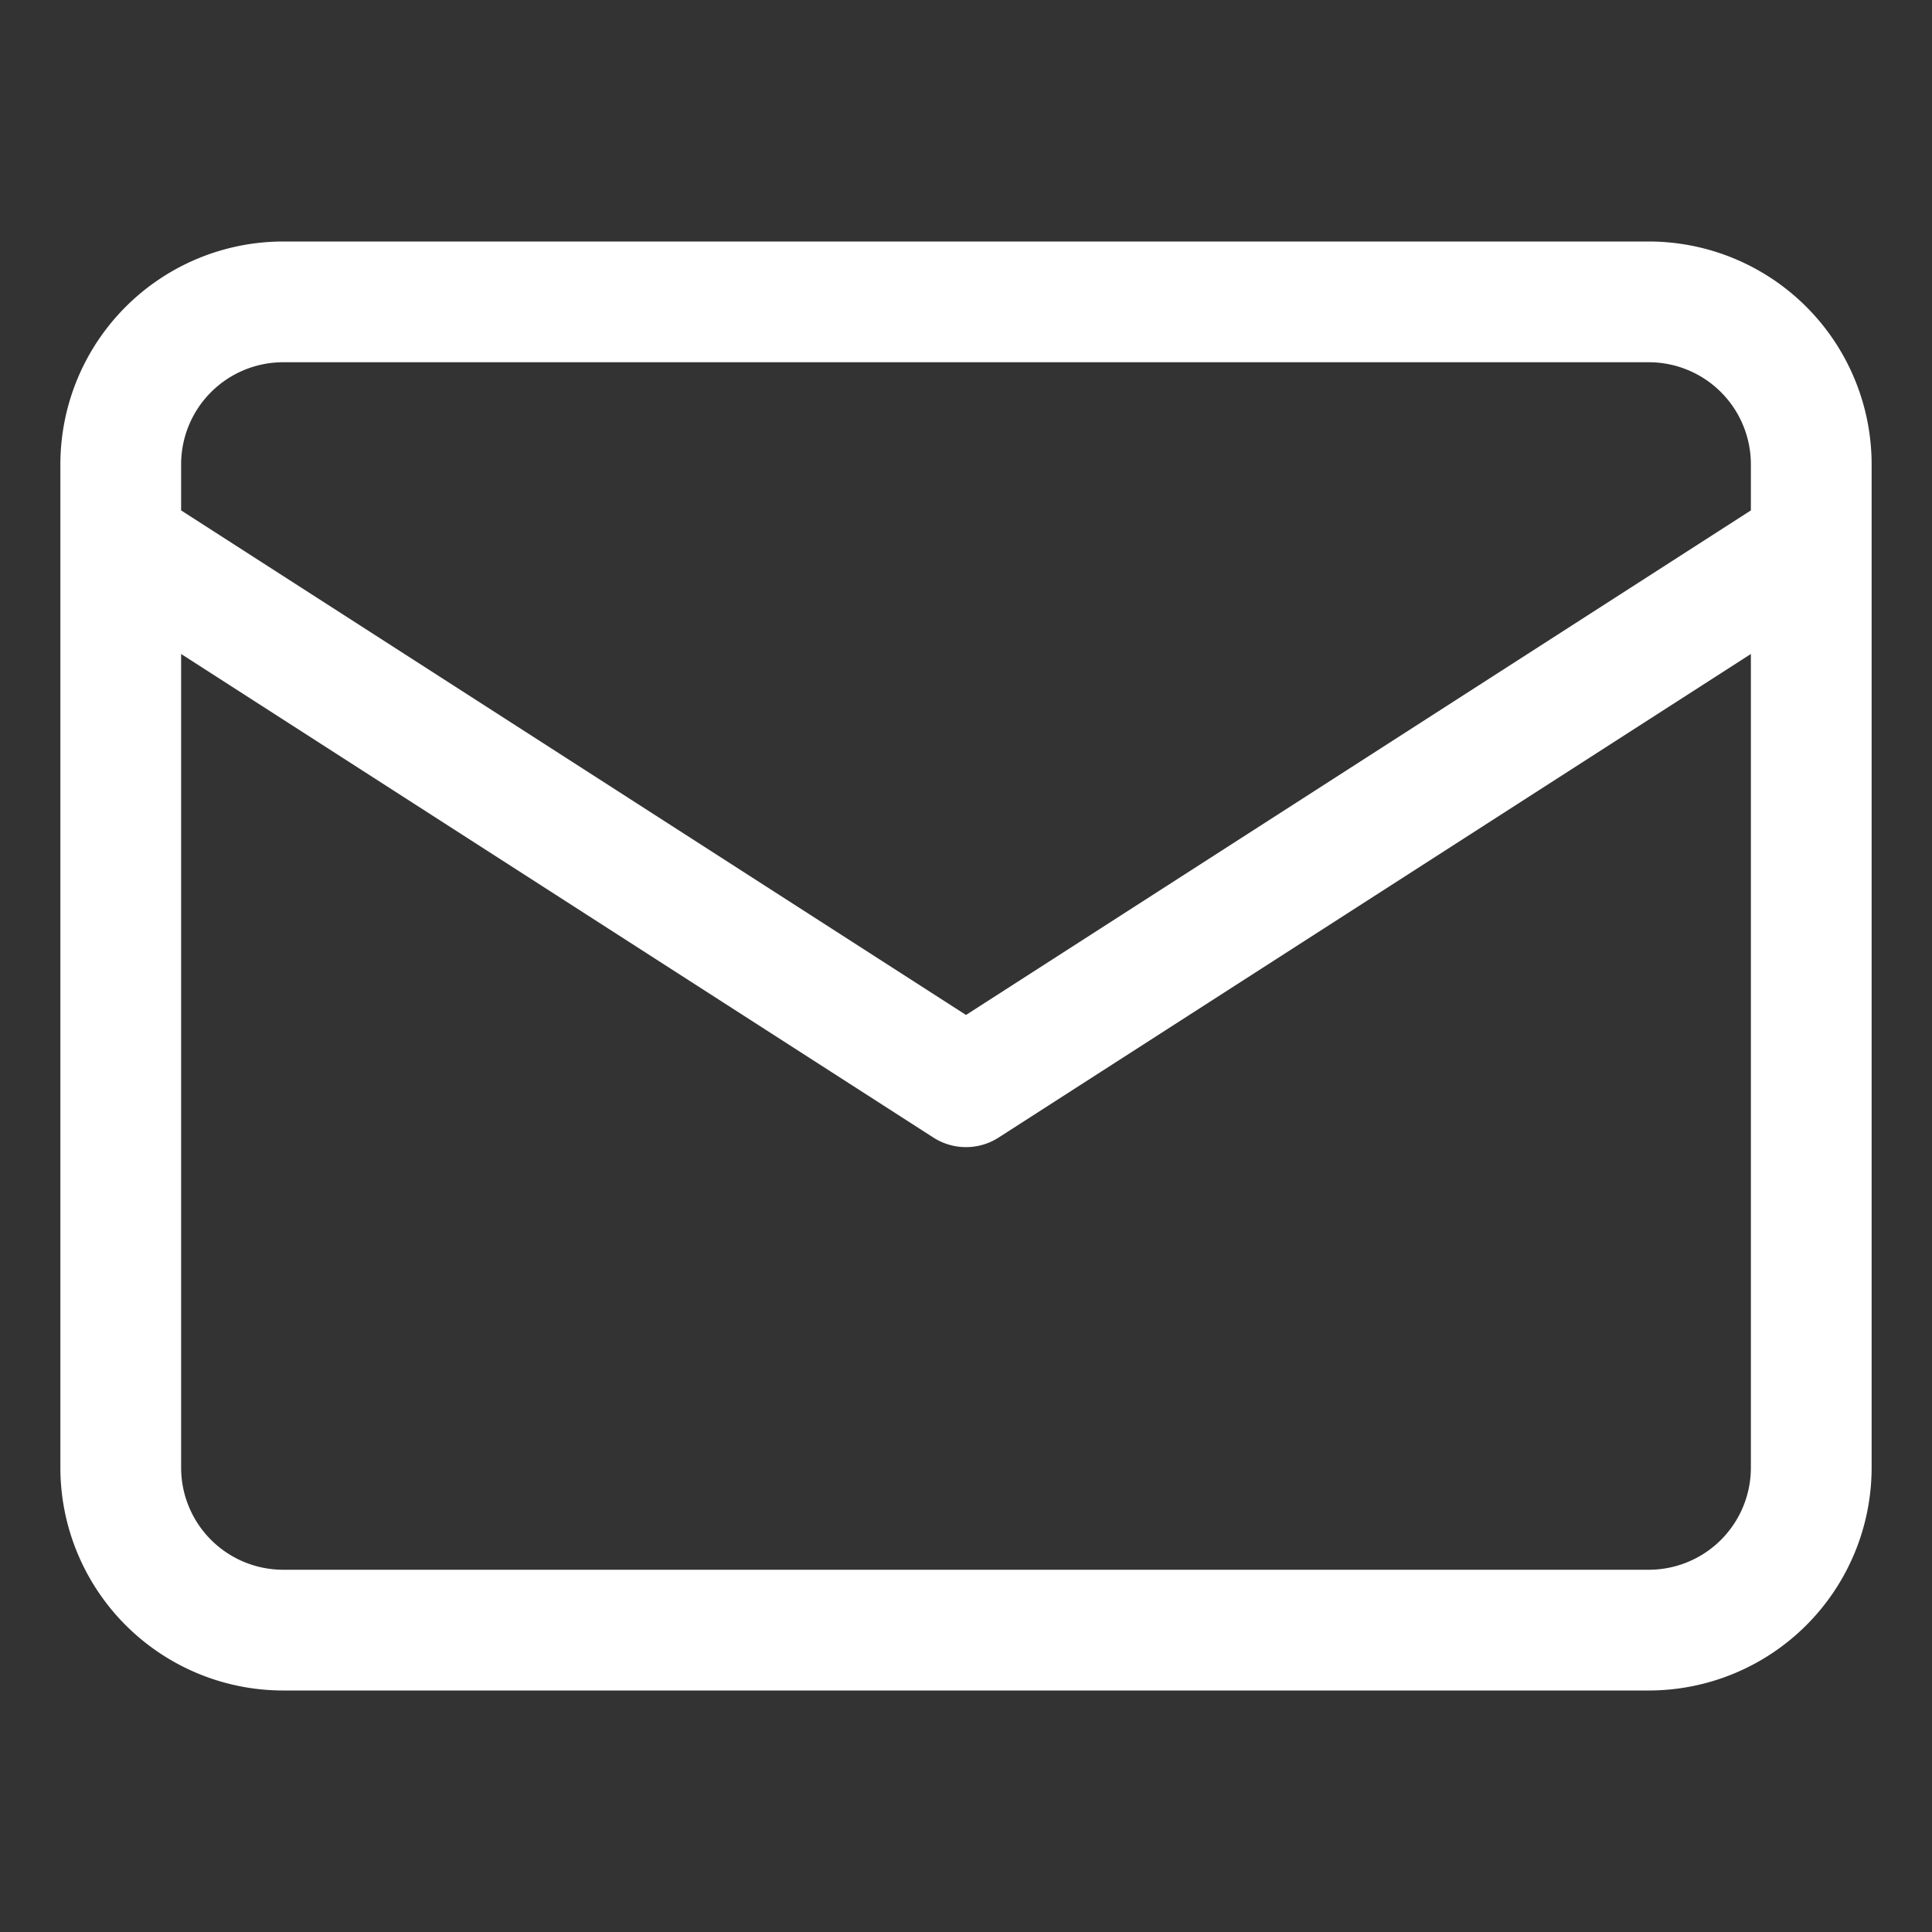 <svg fill="white" xmlns="http://www.w3.org/2000/svg" width="512" height="512" viewBox="0 0 32 32"><rect x="0" y="0" width="32" height="32" fill="#333333" stroke="none"/><g id="Layer_3" data-name="Layer 3"><path d="M27.311,4H4.689A3.693,3.693,0,0,0,1,7.689V24.311A3.693,3.693,0,0,0,4.689,28H27.311A3.693,3.693,0,0,0,31,24.311V7.689A3.693,3.693,0,0,0,27.311,4ZM4.689,6H27.311A1.691,1.691,0,0,1,29,7.689v.765L16,16.811,3,8.454V7.689A1.691,1.691,0,0,1,4.689,6ZM27.311,26H4.689A1.691,1.691,0,0,1,3,24.311V10.832l12.459,8.009a1,1,0,0,0,1.082,0L29,10.832V24.311A1.691,1.691,0,0,1,27.311,26Z"/></g></svg>

